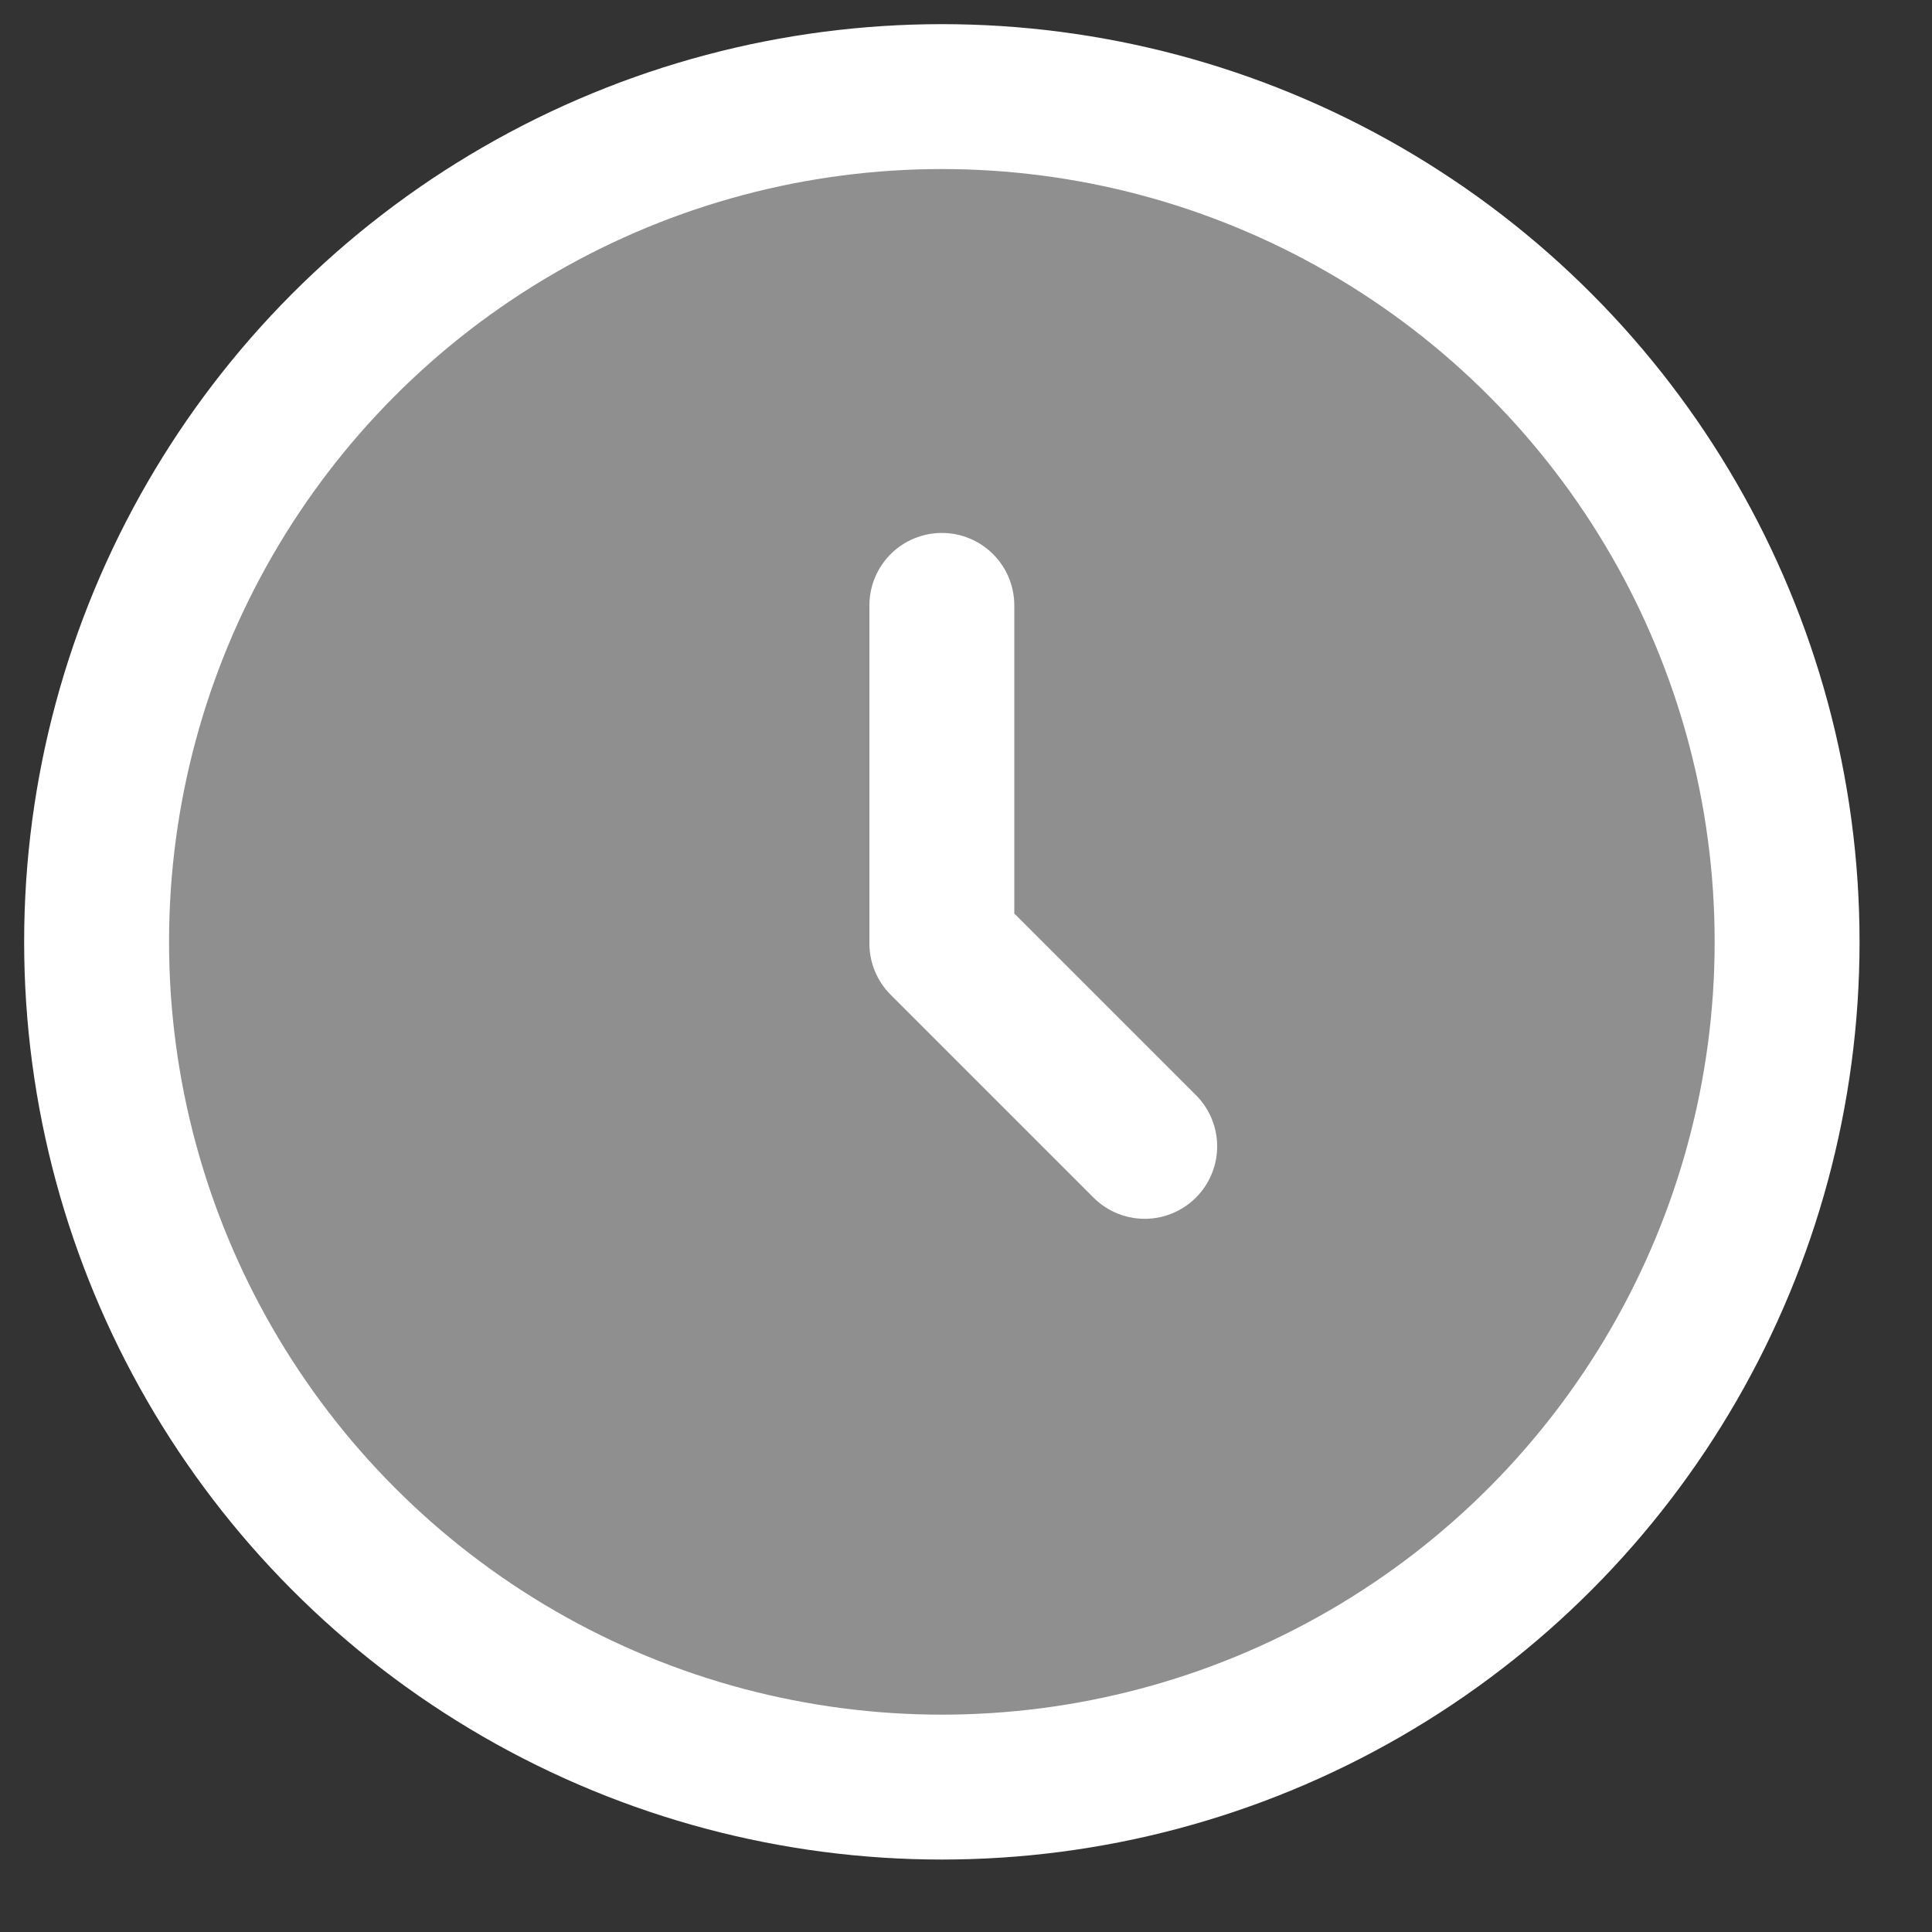 <?xml version="1.0" encoding="UTF-8"?> <svg xmlns="http://www.w3.org/2000/svg" width="20" height="20" viewBox="0 0 20 20" fill="none"><rect x="0" y="0" width="20" height="20" fill="#333333" stroke="none"/><circle cx="9.75" cy="9.75" r="8.75" fill="white" fill-opacity="0.45" stroke="white" stroke-width="1.5"></circle><path d="M9.75 6.267V9.767L11.85 11.867" stroke="white" stroke-width="1.5" stroke-linecap="round" stroke-linejoin="round"></path></svg> 